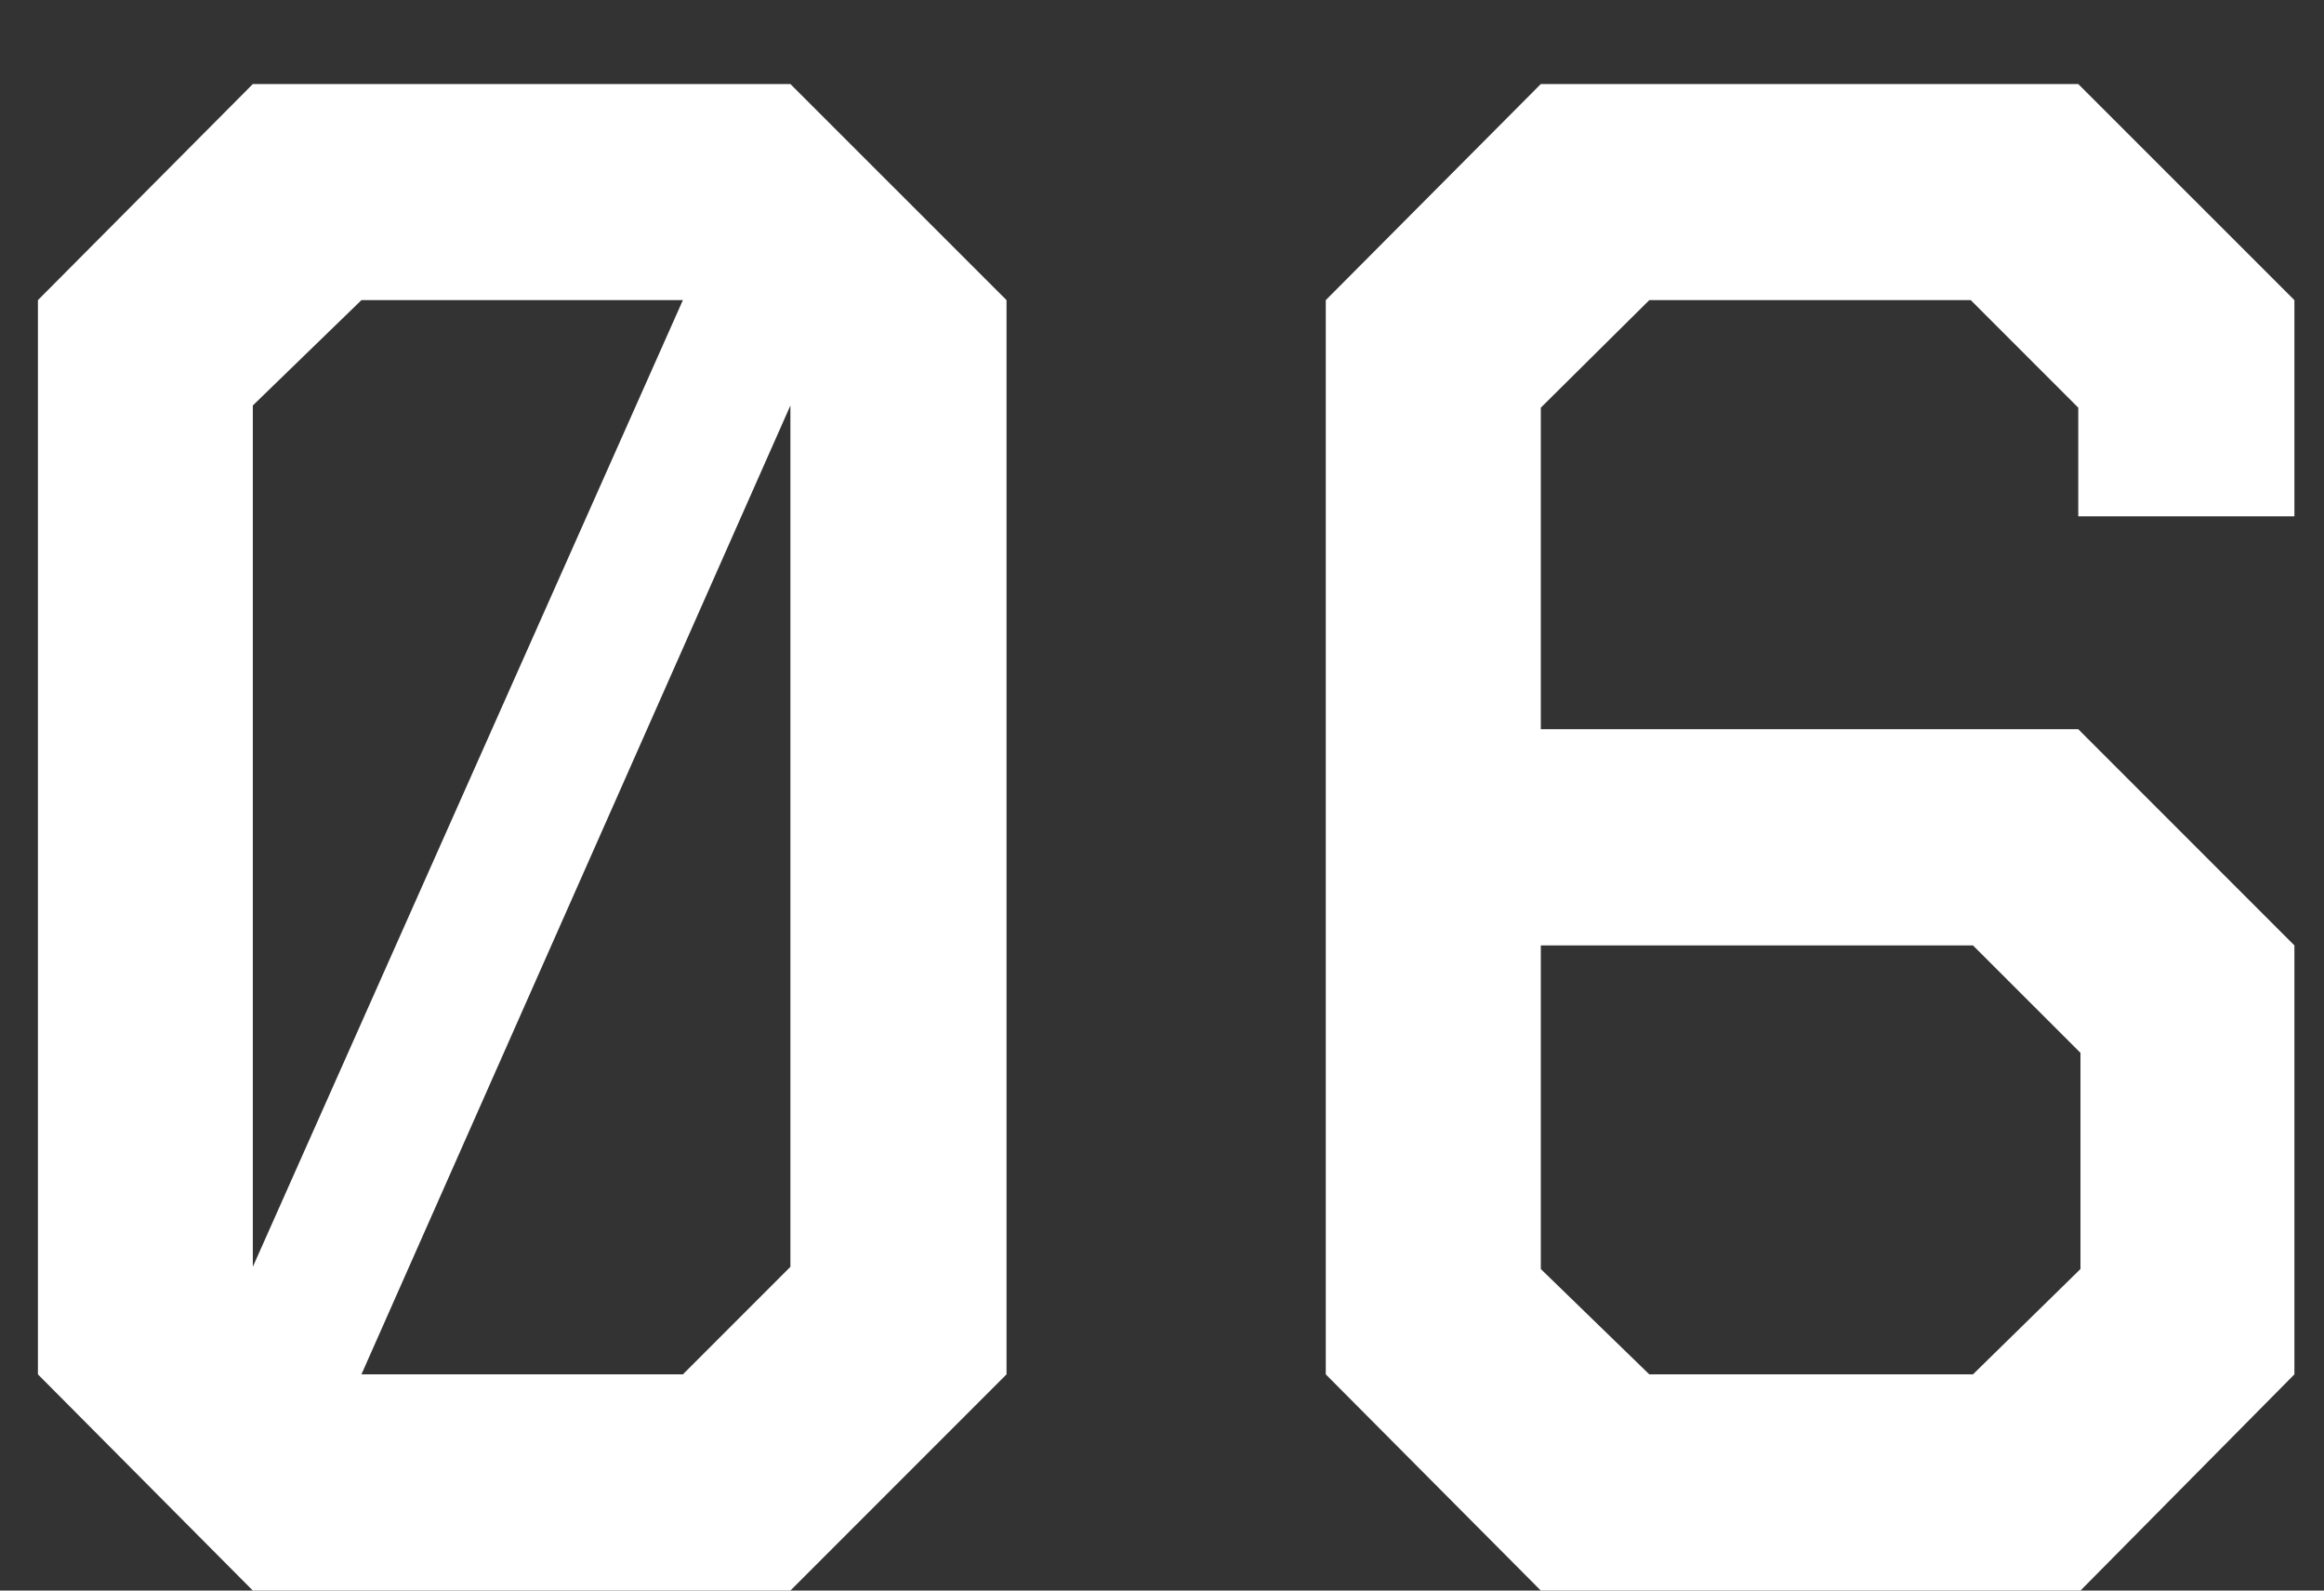 <?xml version="1.0" encoding="UTF-8"?> <svg xmlns="http://www.w3.org/2000/svg" width="19" height="13" viewBox="0 0 19 13" fill="none"><rect x="0" y="0" width="19" height="13" fill="#333333" stroke="none"/><path d="M0.31 2.453L2.067 0.687H6.462L8.229 2.453V11.233L6.462 13H2.067L0.31 11.233V2.453ZM5.583 2.453H2.955L2.067 3.314V10.354L5.583 2.453ZM2.955 11.233H5.583L6.462 10.354V3.314L2.955 11.233ZM12.597 7.727V10.372L13.484 11.233H16.13L17.009 10.372V8.605L16.13 7.727H12.597ZM10.839 2.453L12.597 0.687H16.991L18.758 2.453V4.22H16.991V3.332L16.112 2.453H13.484L12.597 3.332V5.96H16.991L18.758 7.727V11.233L17.009 13H12.597L10.839 11.233V2.453Z" fill="white"></path></svg> 
